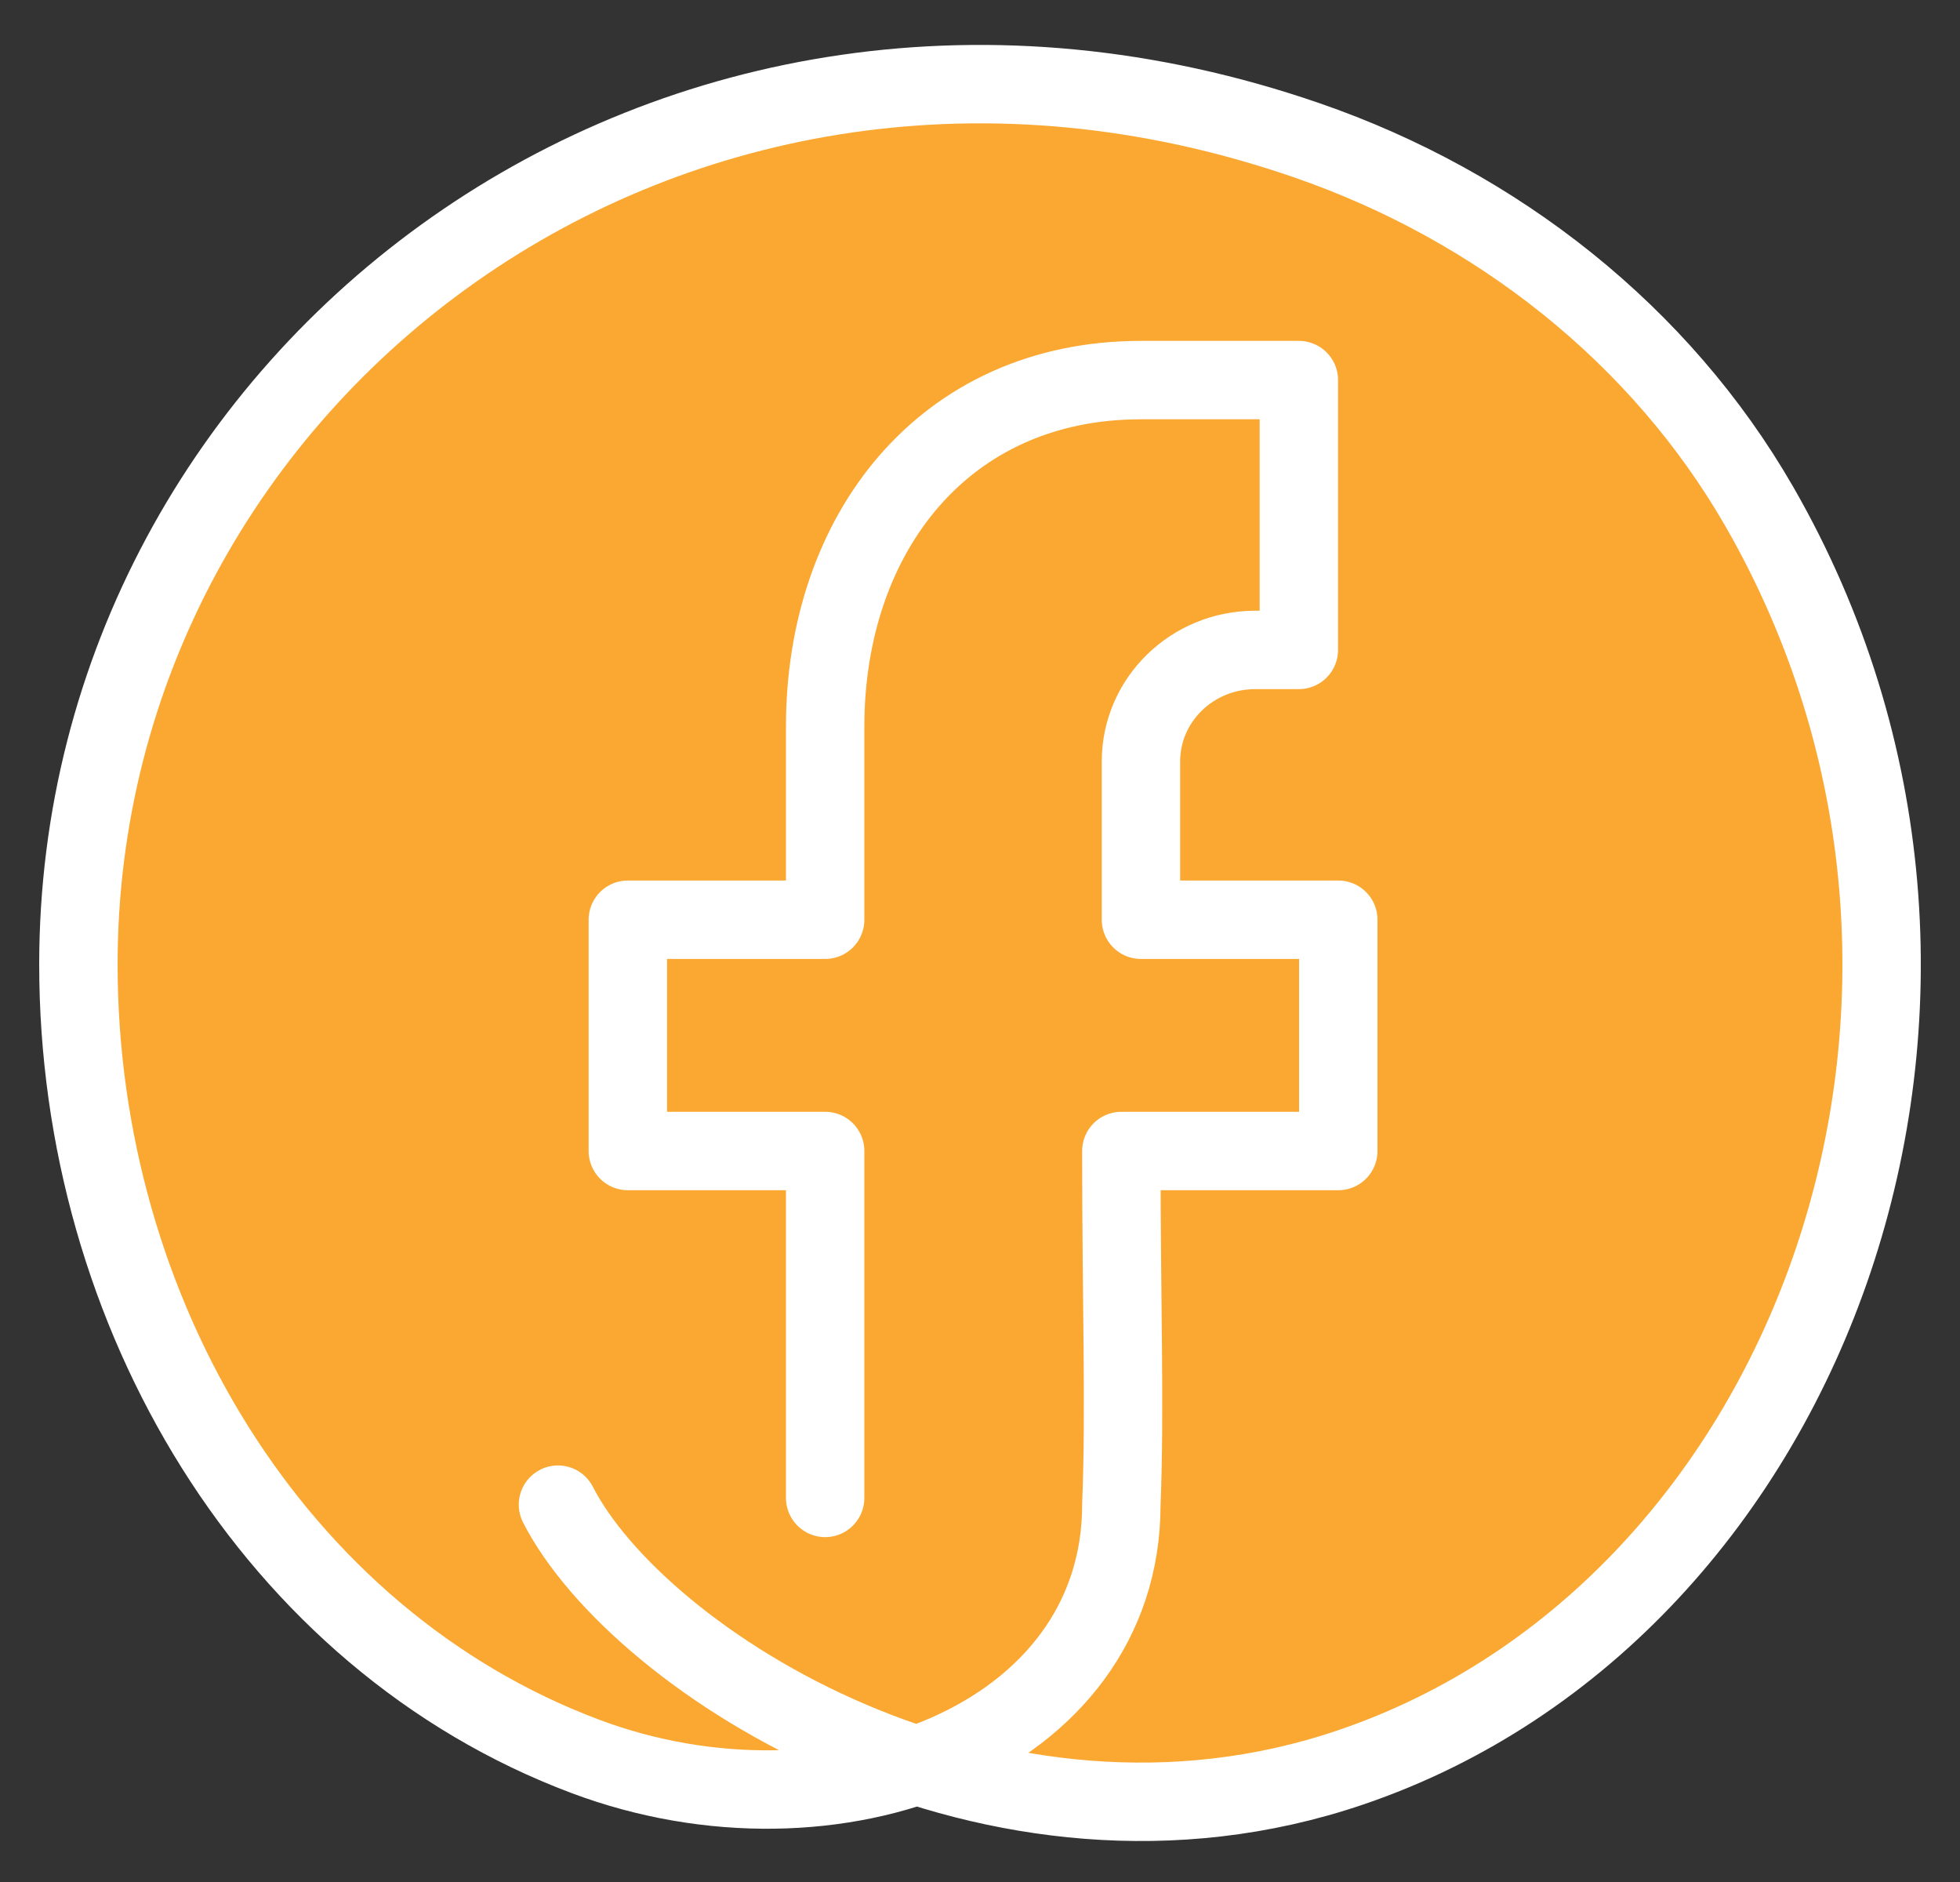 <svg fill="none" viewBox="0 0 25 24" height="24" width="25" xmlns="http://www.w3.org/2000/svg">
  <rect x="0" y="0" width="25" height="24" fill="#333333" stroke="none"/>
  <path fill="#FAA831" d="M7.117 19.188C8.144 21.192 12.67 24.09 17.232 22.537C23.151 20.523 25.991 12.635 22.441 6.461C21.181 4.27 19.095 2.626 16.668 1.789C8.566 -1.008 1 4.784 1 12.3C1 16.739 3.49 20.907 7.466 22.398C10.631 23.586 14.303 22.194 14.303 19.188C14.352 17.94 14.303 16.683 14.303 14.678H17.07V11.729H14.553V9.711C14.553 8.925 15.205 8.288 16.011 8.288H16.567V4.847H14.553C12.035 4.847 10.525 6.813 10.525 9.264V11.729H8.008V14.678H10.525C10.525 15.661 10.525 19.102 10.525 19.102"></path>
  <path stroke-linejoin="round" stroke-linecap="round" stroke-miterlimit="10" stroke="white" d="M7.117 19.188C8.144 21.192 12.67 24.09 17.232 22.537C23.151 20.523 25.991 12.635 22.441 6.461C21.181 4.27 19.095 2.626 16.668 1.789C8.566 -1.008 1 4.784 1 12.3C1 16.739 3.49 20.906 7.466 22.398C10.631 23.586 14.303 22.194 14.303 19.188C14.352 17.94 14.303 16.683 14.303 14.678H17.07V11.729H14.553V9.711C14.553 8.925 15.205 8.288 16.011 8.288H16.567V4.847H14.553C12.035 4.847 10.525 6.813 10.525 9.264V11.729H8.008V14.678H10.525C10.525 15.661 10.525 19.102 10.525 19.102"></path>
</svg>